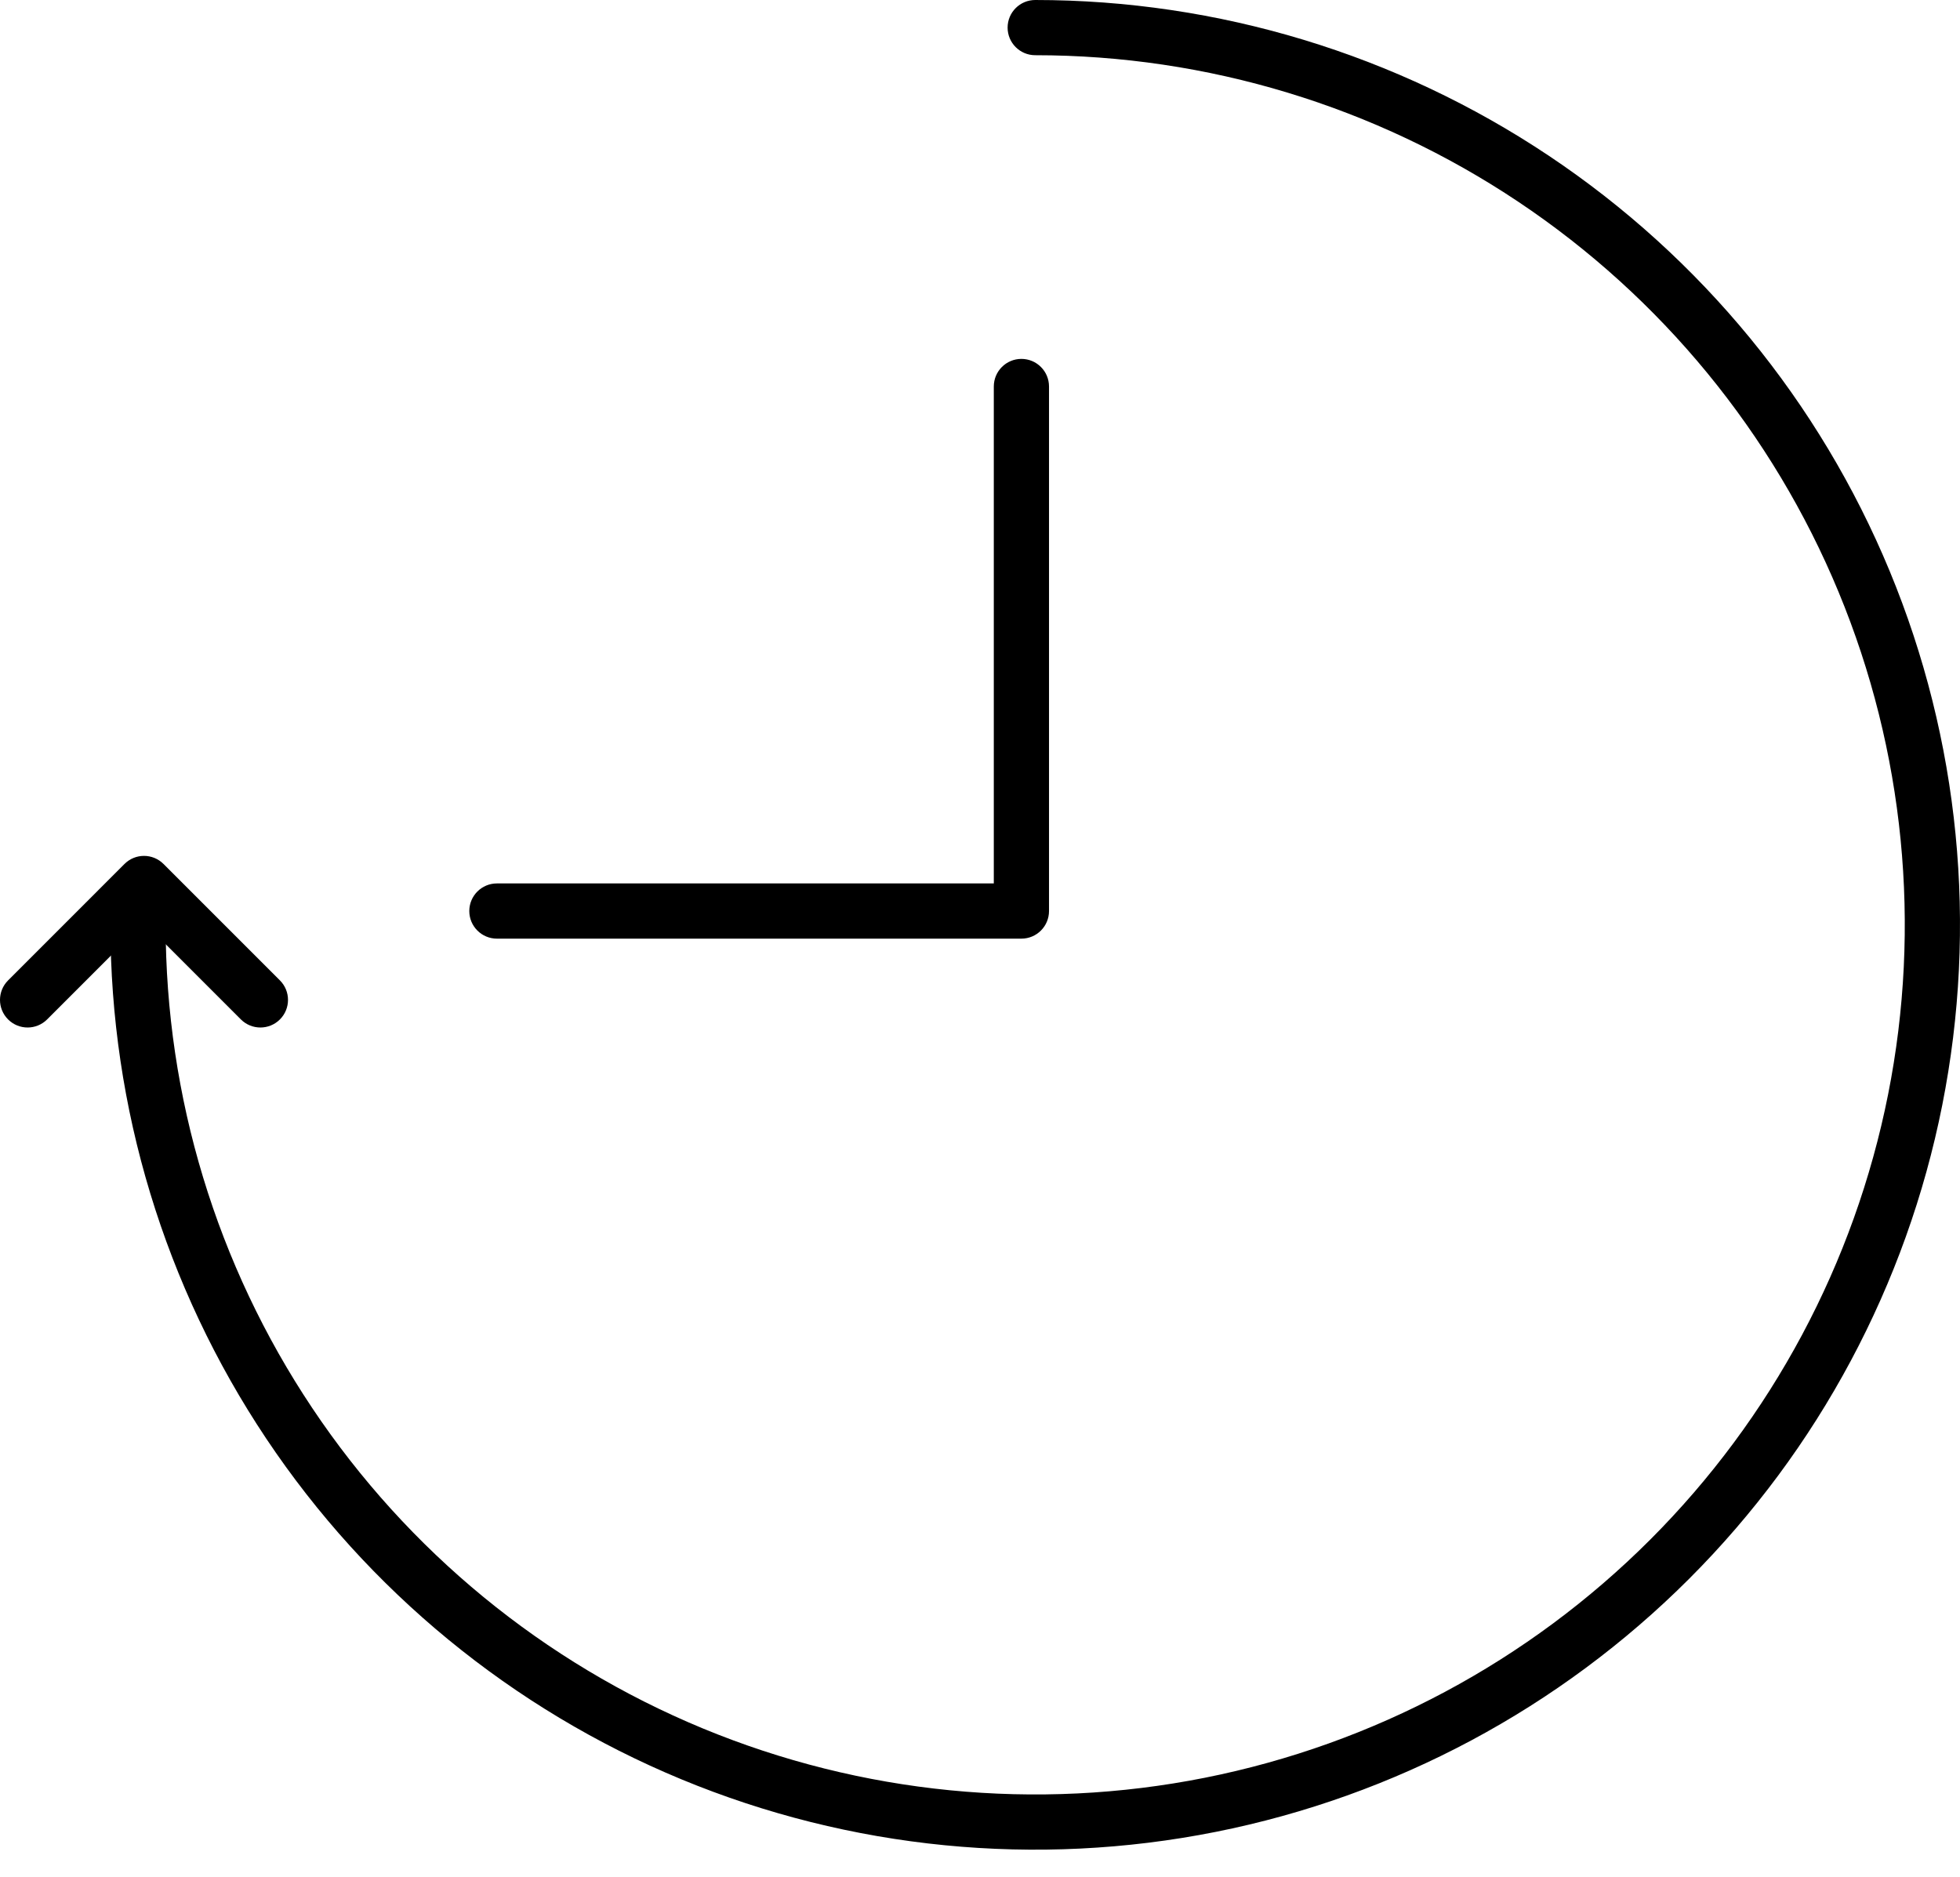 <?xml version="1.0" encoding="UTF-8" standalone="no"?> <svg xmlns="http://www.w3.org/2000/svg" xmlns:xlink="http://www.w3.org/1999/xlink" xmlns:serif="http://www.serif.com/" width="100%" height="100%" viewBox="0 0 71 68" version="1.1" xml:space="preserve" style="fill-rule:evenodd;clip-rule:evenodd;stroke-linejoin:round;stroke-miterlimit:2;"> <g transform="matrix(1,0,0,1,-511,-924)"> <g transform="matrix(1,0,0,1,516,923)"> <path d="M32.5,1C31.948,1 31.5,1.448 31.5,2C31.5,2.552 31.948,3 32.5,3L32.5,1ZM5.477,52.556L6.309,52L5.477,52.556ZM1,34.5C1,33.948 0.552,33.5 0,33.5C-0.552,33.5 -1,33.948 -1,34.5L1,34.5ZM32.5,1L32.5,3C38.73,3 44.82,4.847 50,8.309L51.112,6.646C45.603,2.965 39.126,1 32.5,1ZM51.112,6.646L50,8.309C55.181,11.77 59.218,16.69 61.602,22.445L63.45,21.68C60.914,15.559 56.621,10.327 51.112,6.646ZM63.45,21.68L61.602,22.445C63.986,28.201 64.61,34.535 63.395,40.645L65.356,41.036C66.649,34.537 65.985,27.801 63.45,21.68ZM65.356,41.036L63.395,40.645C62.179,46.756 59.179,52.369 54.774,56.774L56.188,58.188C60.873,53.503 64.064,47.534 65.356,41.036ZM56.188,58.188L54.774,56.774C50.369,61.179 44.756,64.179 38.645,65.395L39.036,67.356C45.534,66.064 51.503,62.873 56.188,58.188ZM39.036,67.356L38.645,65.395C32.535,66.61 26.201,65.986 20.445,63.602L19.68,65.45C25.801,67.986 32.537,68.649 39.036,67.356ZM19.68,65.45L20.445,63.602C14.69,61.218 9.77,57.181 6.309,52L4.646,53.112C8.327,58.621 13.559,62.914 19.68,65.45ZM4.646,53.112L6.309,52C2.847,46.82 1,40.73 1,34.5L-1,34.5C-1,41.126 0.965,47.603 4.646,53.112Z" style="fill-rule:nonzero;"></path> </g> <g transform="matrix(1,0,0,1,529,936)"> <path d="M20,2C20,1.448 19.552,1 19,1C18.448,1 18,1.448 18,2L20,2ZM19,21L19,22C19.552,22 20,21.552 20,21L19,21ZM0,20C-0.552,20 -1,20.448 -1,21C-1,21.552 -0.552,22 0,22L0,20ZM20,2L18,2L18,21L20,21L20,2ZM19,22L19,20L0,20L0,22L19,22Z" style="fill-rule:nonzero;"></path> </g> <g transform="matrix(-0.707,-0.707,0.707,-0.707,512.47,968.182)"> <path d="M6.964,5.299C6.964,4.747 6.517,4.299 5.964,4.299C5.412,4.299 4.964,4.747 4.964,5.299L6.964,5.299ZM5.964,11.263L5.964,12.263C6.517,12.263 6.964,11.816 6.964,11.263L5.964,11.263ZM0,10.263C-0.552,10.263 -1,10.711 -1,11.263C-1,11.816 -0.552,12.263 0,12.263L0,10.263ZM6.964,5.299L4.964,5.299L4.964,11.263L6.964,11.263L6.964,5.299ZM5.964,12.263L5.964,10.263L0,10.263L0,12.263L5.964,12.263Z" style="fill-rule:nonzero;"></path> </g> </g> </svg> 